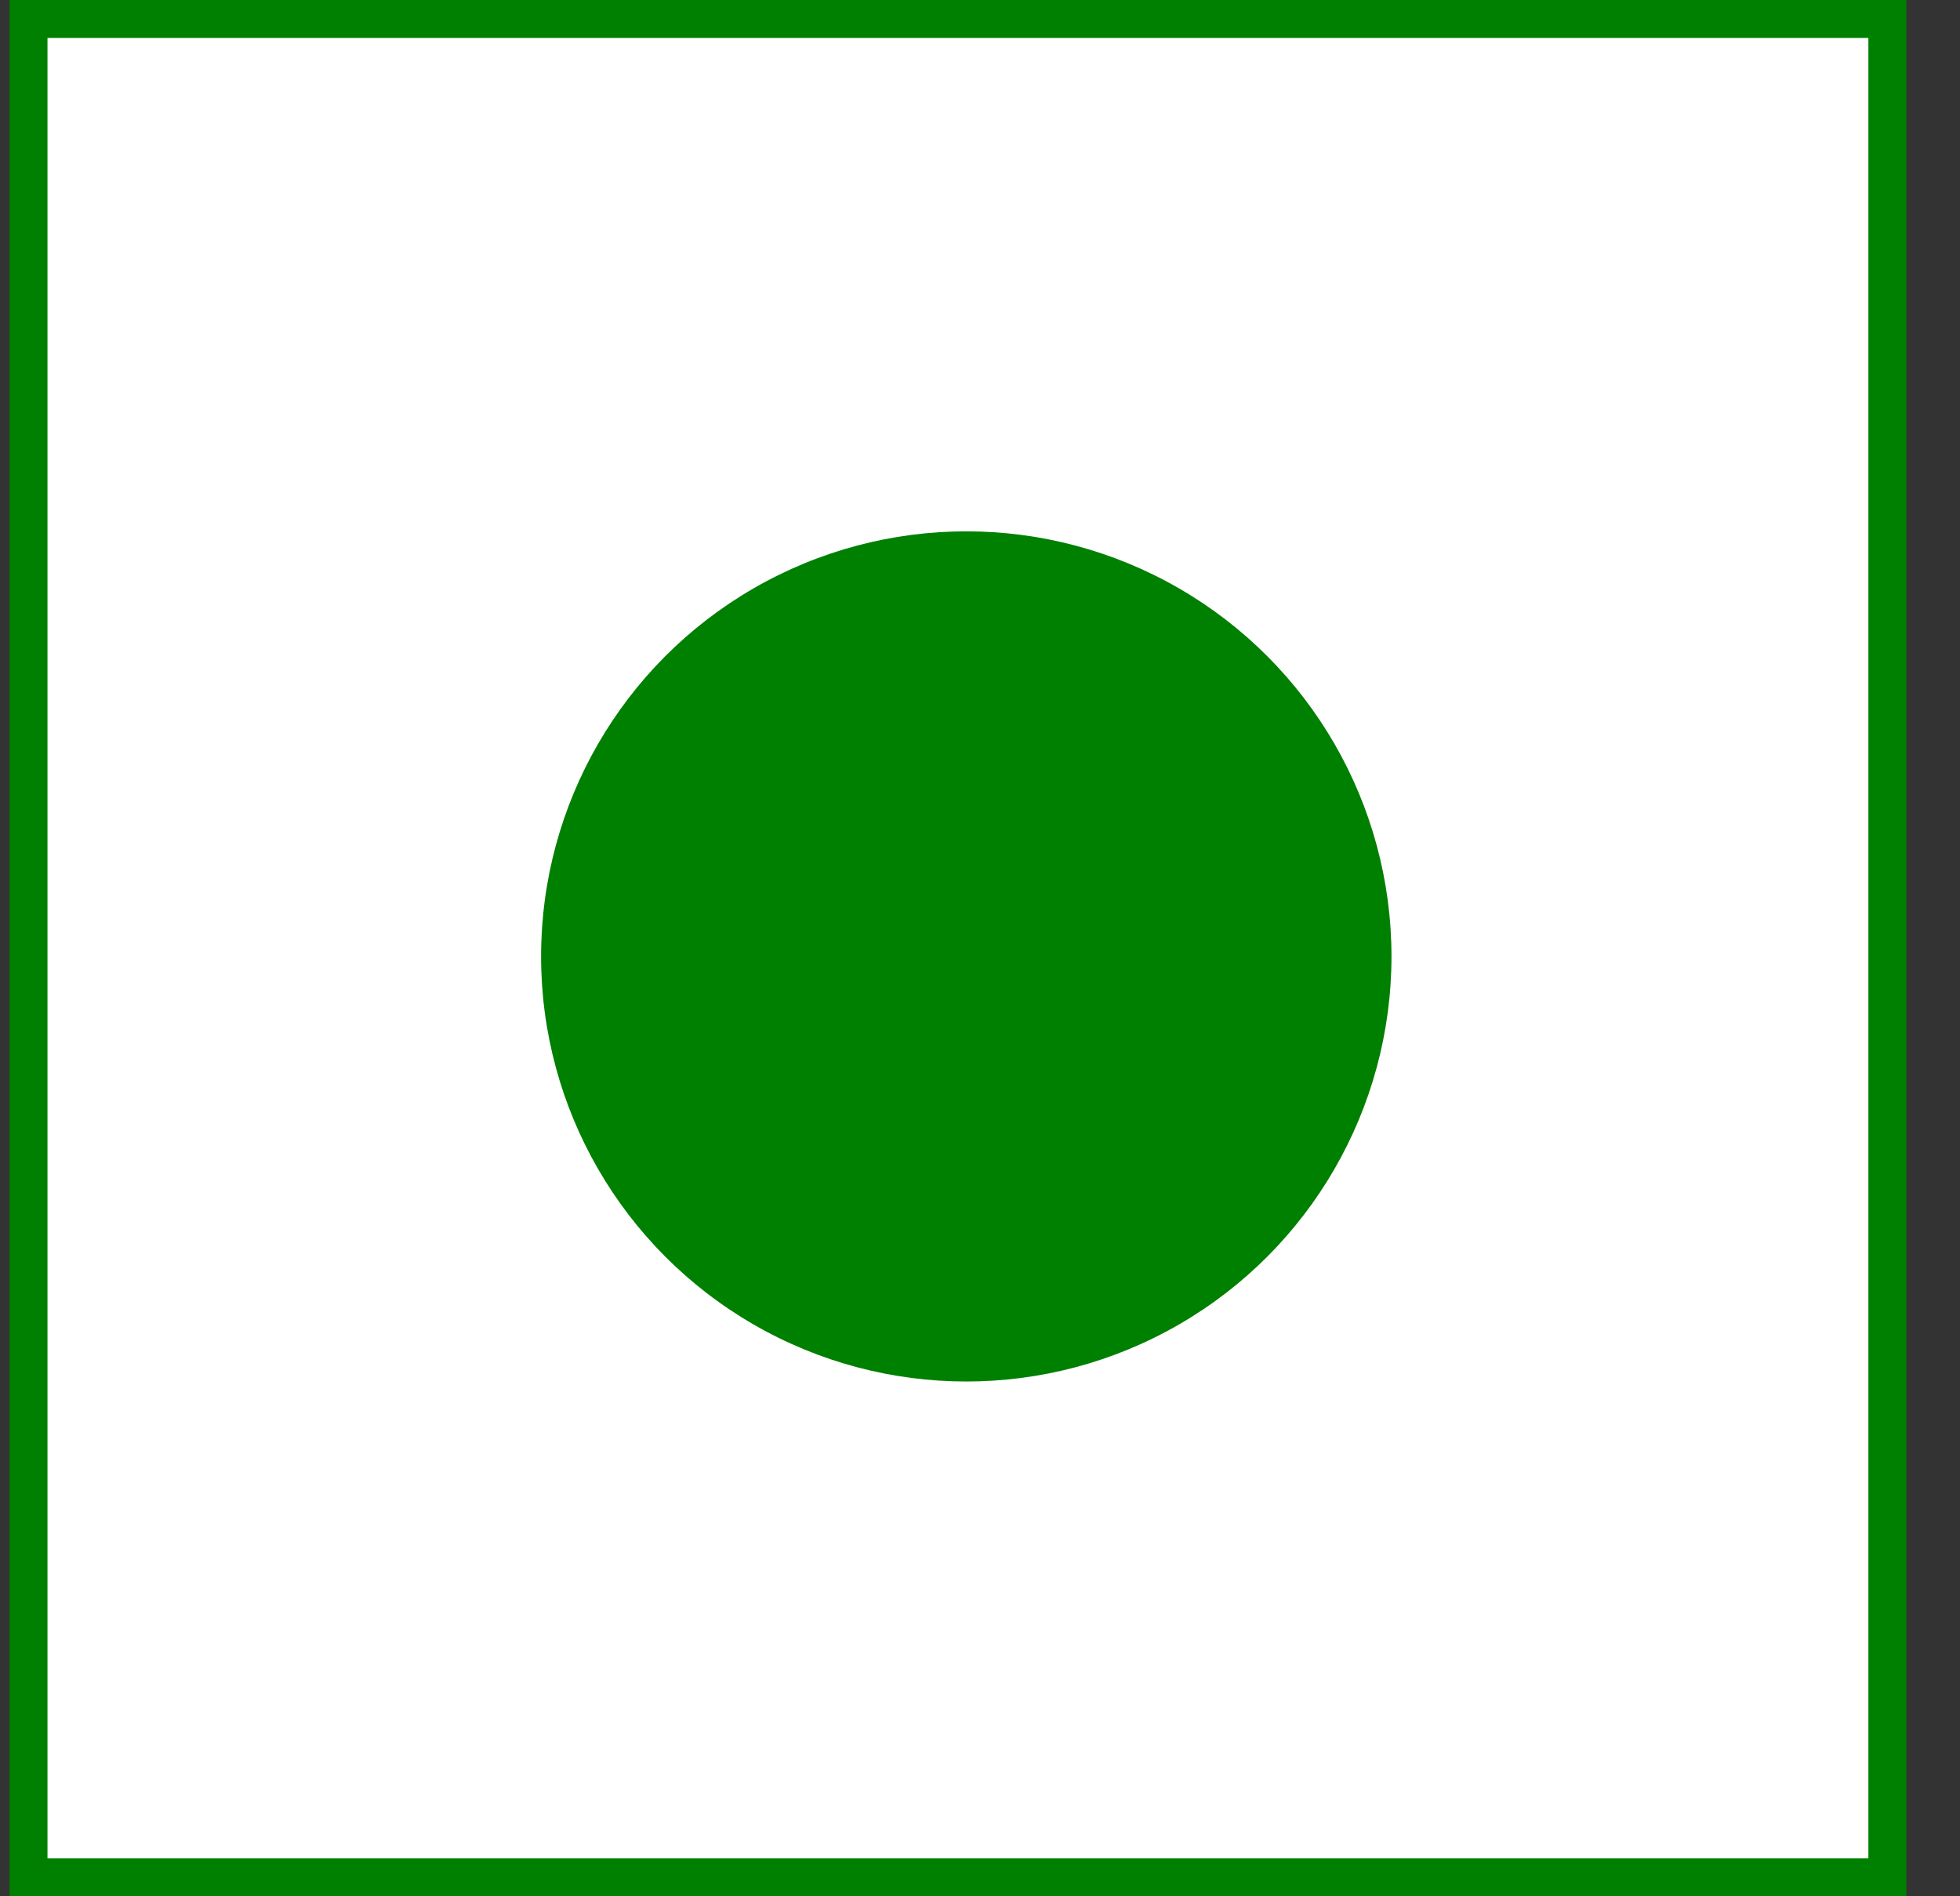 <svg xmlns="http://www.w3.org/2000/svg" fill="none" viewBox="0 0 31 30" height="30" width="31">
<rect x="0" y="0" width="31" height="30" fill="#333333" stroke="none"/>
<rect stroke-width="0.6" stroke="#008000" fill="white" height="29.4" width="29.4" y="0.3" x="0.451"></rect>
<circle fill="#008000" r="6.725" cy="15.131" cx="15.283"></circle>
</svg>
